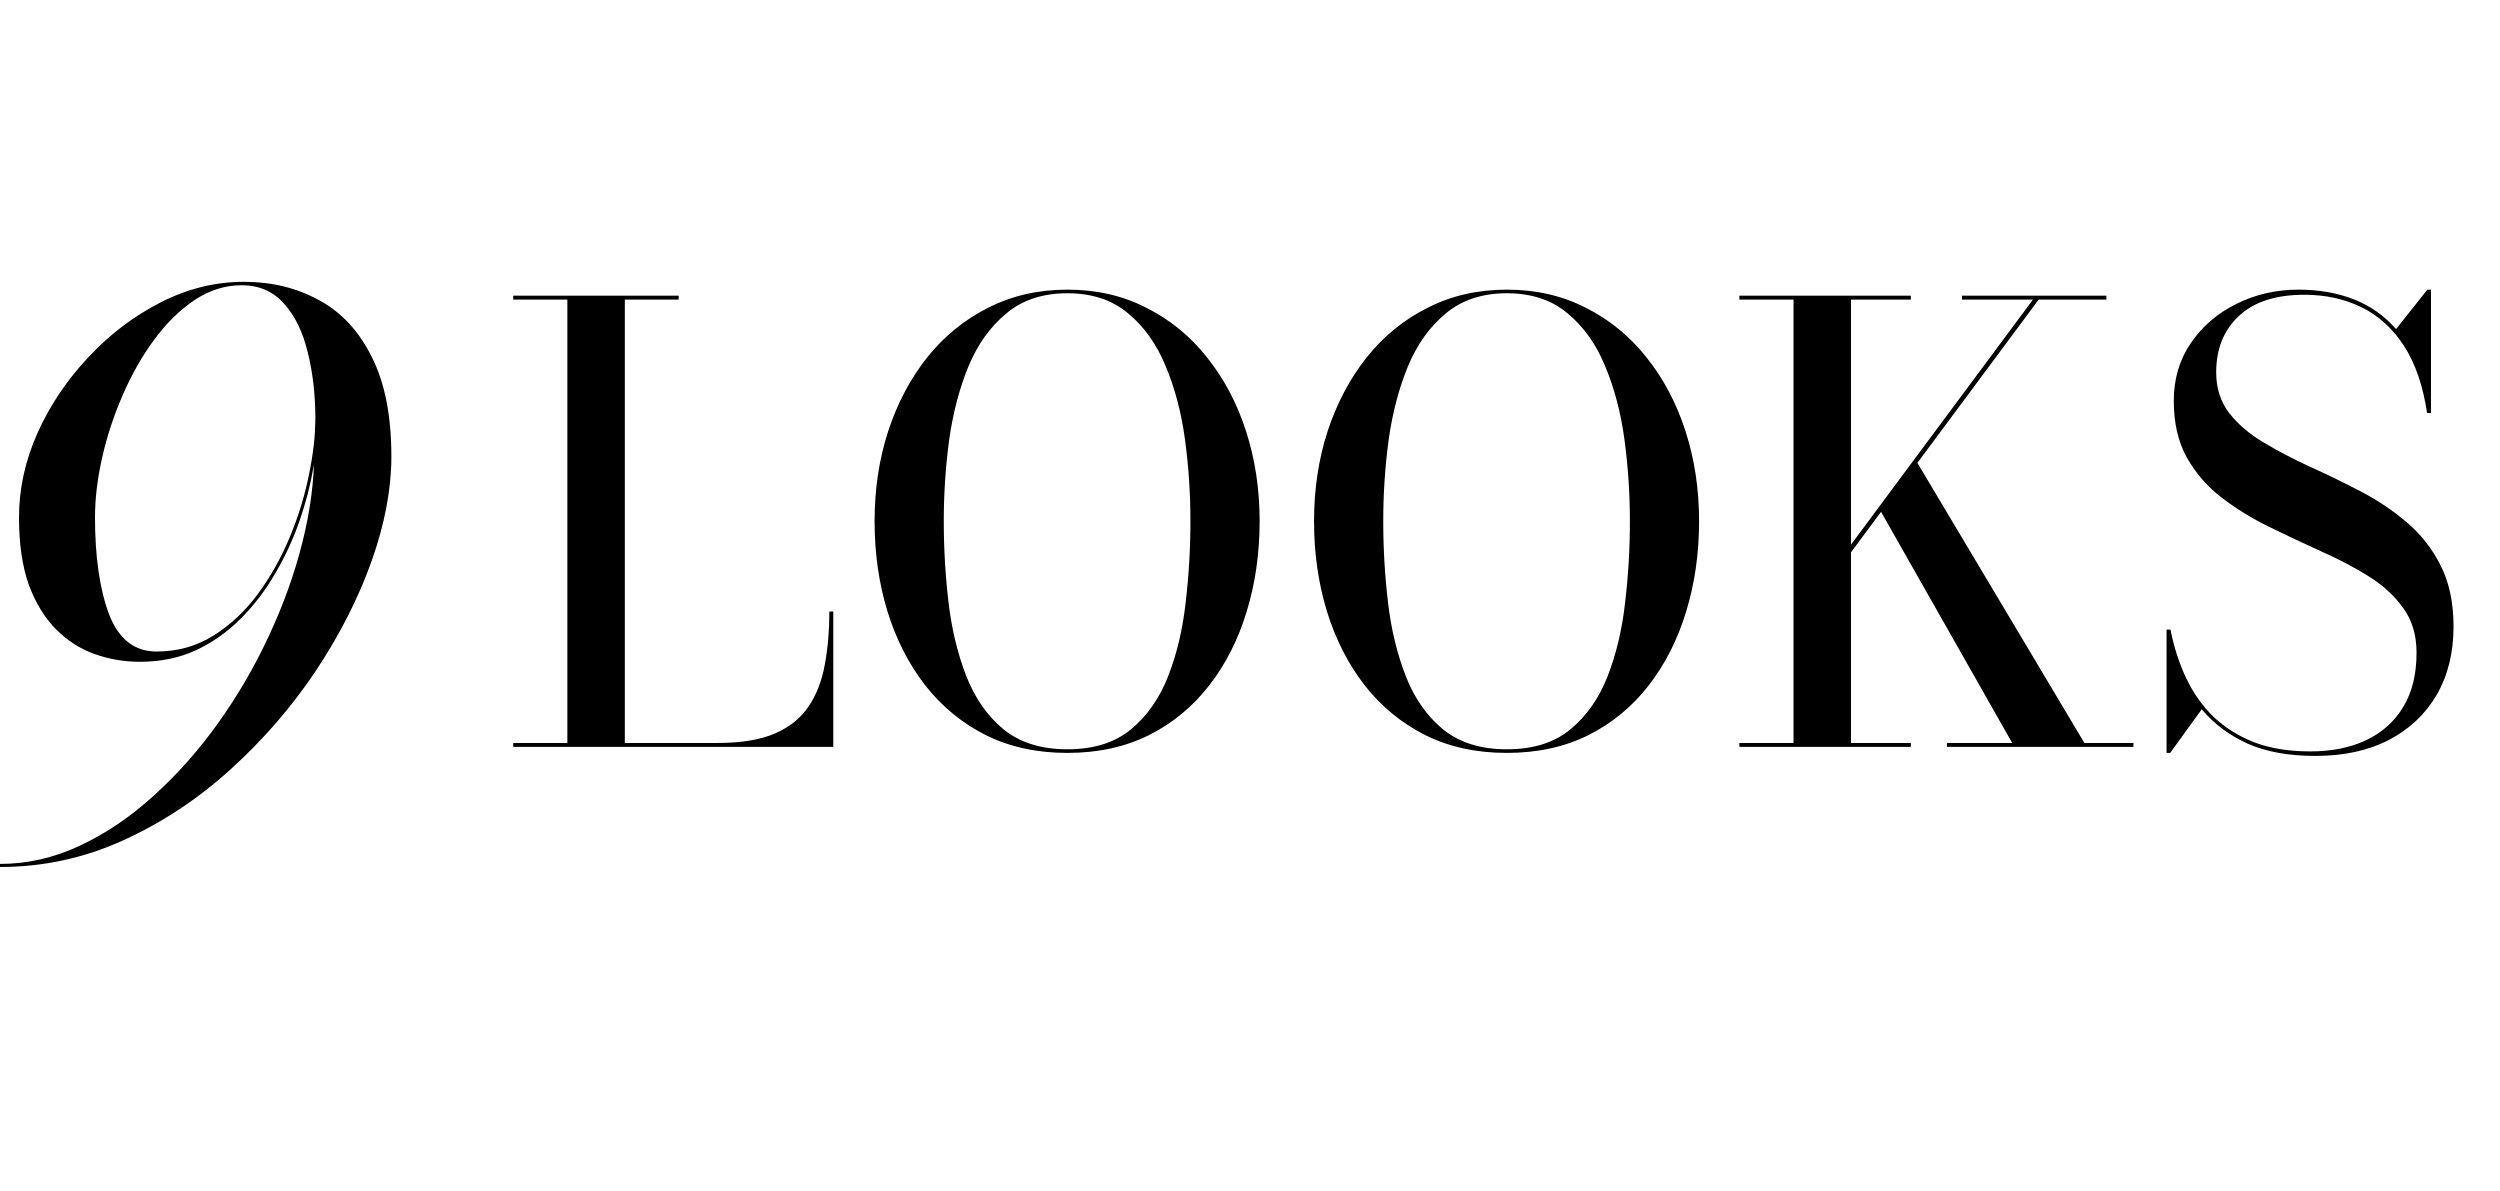 <svg width="128" height="61" viewBox="0 0 128 61" fill="none" xmlns="http://www.w3.org/2000/svg">
<path d="M0 44.389V44.233C1.401 44.233 2.763 43.922 4.085 43.3C5.421 42.677 6.686 41.821 7.879 40.732C9.085 39.642 10.188 38.397 11.186 36.996C12.185 35.596 13.047 34.111 13.774 32.541C14.513 30.959 15.084 29.364 15.486 27.756C15.888 26.147 16.089 24.604 16.089 23.125L16.147 21.433C16.147 20.214 16.017 19.085 15.758 18.048C15.512 17.01 15.11 16.18 14.552 15.558C13.994 14.922 13.268 14.604 12.373 14.604C11.53 14.604 10.726 14.857 9.961 15.363C9.208 15.869 8.521 16.543 7.899 17.386C7.276 18.229 6.738 19.176 6.284 20.227C5.83 21.264 5.48 22.328 5.233 23.417C4.987 24.507 4.864 25.531 4.864 26.491C4.864 28.514 5.104 30.168 5.583 31.452C6.076 32.723 6.887 33.358 8.015 33.358C9.092 33.358 10.064 33.086 10.933 32.541C11.802 31.997 12.561 31.283 13.21 30.401C13.858 29.519 14.403 28.547 14.844 27.483C15.285 26.42 15.609 25.363 15.816 24.312C16.037 23.249 16.147 22.289 16.147 21.433H16.303C16.303 22.185 16.218 23.015 16.05 23.923C15.894 24.831 15.654 25.752 15.33 26.686C15.006 27.619 14.591 28.514 14.085 29.37C13.592 30.226 13.002 30.998 12.315 31.685C11.64 32.36 10.875 32.898 10.019 33.3C9.163 33.689 8.21 33.884 7.159 33.884C6.368 33.884 5.603 33.754 4.864 33.495C4.124 33.235 3.463 32.814 2.879 32.23C2.296 31.646 1.829 30.888 1.479 29.954C1.141 29.007 0.973 27.853 0.973 26.491C0.973 25.025 1.29 23.579 1.926 22.153C2.574 20.726 3.443 19.436 4.533 18.281C5.622 17.114 6.854 16.18 8.229 15.48C9.604 14.779 11.024 14.429 12.49 14.429C13.929 14.429 15.22 14.747 16.361 15.383C17.503 16.005 18.397 16.978 19.046 18.301C19.707 19.611 20.038 21.303 20.038 23.378C20.038 25.038 19.701 26.822 19.026 28.728C18.352 30.622 17.399 32.496 16.167 34.351C14.934 36.192 13.482 37.872 11.809 39.389C10.136 40.907 8.301 42.119 6.303 43.027C4.306 43.935 2.205 44.389 0 44.389Z" fill="black"/>
<path d="M26.277 38.241V38.04H29.049V15.339H26.277V15.138H34.748V15.339H31.991V38.04H36.75C37.962 38.04 38.942 37.876 39.692 37.547C40.441 37.219 41.016 36.752 41.417 36.146C41.817 35.54 42.089 34.827 42.233 34.005C42.387 33.184 42.464 32.285 42.464 31.31H42.664V38.241H26.277ZM54.651 38.549C53.09 38.549 51.699 38.246 50.477 37.64C49.255 37.024 48.218 36.172 47.366 35.083C46.524 33.995 45.882 32.737 45.441 31.31C44.999 29.872 44.779 28.332 44.779 26.689C44.779 25.047 45.01 23.512 45.472 22.084C45.944 20.647 46.611 19.384 47.474 18.296C48.347 17.207 49.389 16.36 50.6 15.755C51.812 15.138 53.162 14.83 54.651 14.83C56.14 14.83 57.485 15.138 58.686 15.755C59.898 16.36 60.935 17.207 61.797 18.296C62.67 19.384 63.337 20.647 63.8 22.084C64.261 23.512 64.493 25.047 64.493 26.689C64.493 28.332 64.272 29.872 63.83 31.31C63.399 32.737 62.762 33.995 61.92 35.083C61.078 36.172 60.047 37.024 58.825 37.64C57.603 38.246 56.212 38.549 54.651 38.549ZM54.651 38.364C55.996 38.364 57.079 38.025 57.901 37.347C58.732 36.659 59.369 35.751 59.81 34.621C60.252 33.492 60.55 32.239 60.704 30.863C60.868 29.477 60.95 28.086 60.95 26.689C60.95 25.283 60.858 23.892 60.673 22.516C60.488 21.14 60.16 19.887 59.687 18.758C59.225 17.628 58.584 16.725 57.762 16.047C56.951 15.359 55.914 15.015 54.651 15.015C53.388 15.015 52.346 15.359 51.525 16.047C50.703 16.725 50.056 17.628 49.584 18.758C49.122 19.887 48.793 21.14 48.598 22.516C48.413 23.892 48.321 25.283 48.321 26.689C48.321 28.086 48.403 29.477 48.567 30.863C48.732 32.239 49.035 33.492 49.476 34.621C49.918 35.751 50.554 36.659 51.386 37.347C52.228 38.025 53.316 38.364 54.651 38.364ZM77.151 38.549C75.591 38.549 74.2 38.246 72.978 37.64C71.756 37.024 70.719 36.172 69.867 35.083C69.025 33.995 68.383 32.737 67.942 31.31C67.5 29.872 67.279 28.332 67.279 26.689C67.279 25.047 67.51 23.512 67.972 22.084C68.445 20.647 69.112 19.384 69.975 18.296C70.847 17.207 71.889 16.36 73.101 15.755C74.312 15.138 75.663 14.83 77.151 14.83C78.64 14.83 79.985 15.138 81.187 15.755C82.398 16.36 83.435 17.207 84.298 18.296C85.171 19.384 85.838 20.647 86.3 22.084C86.762 23.512 86.993 25.047 86.993 26.689C86.993 28.332 86.772 29.872 86.331 31.31C85.9 32.737 85.263 33.995 84.421 35.083C83.579 36.172 82.547 37.024 81.325 37.64C80.103 38.246 78.712 38.549 77.151 38.549ZM77.151 38.364C78.497 38.364 79.58 38.025 80.401 37.347C81.233 36.659 81.87 35.751 82.311 34.621C82.752 33.492 83.05 32.239 83.204 30.863C83.369 29.477 83.451 28.086 83.451 26.689C83.451 25.283 83.358 23.892 83.174 22.516C82.989 21.14 82.66 19.887 82.188 18.758C81.726 17.628 81.084 16.725 80.263 16.047C79.451 15.359 78.415 15.015 77.151 15.015C75.889 15.015 74.847 15.359 74.025 16.047C73.204 16.725 72.557 17.628 72.085 18.758C71.622 19.887 71.294 21.14 71.099 22.516C70.914 23.892 70.822 25.283 70.822 26.689C70.822 28.086 70.904 29.477 71.068 30.863C71.232 32.239 71.535 33.492 71.977 34.621C72.418 35.751 73.055 36.659 73.886 37.347C74.728 38.025 75.817 38.364 77.151 38.364ZM92.044 31.556L104.088 15.339H100.453V15.138H107.846V15.339H104.38L92.336 31.556H92.044ZM89.056 38.241V38.04H91.828V15.339H89.056V15.138H97.835V15.339H94.77V38.04H97.835V38.241H89.056ZM99.683 38.241V38.04H103.025L96.218 26.043L98.097 23.578L106.721 38.04H109.232V38.241H99.683ZM118.552 38.703C117.176 38.703 116.016 38.492 115.071 38.071C114.126 37.64 113.346 37.055 112.73 36.315L111.113 38.549H110.928V32.234H111.128C111.303 33.127 111.57 33.954 111.929 34.714C112.289 35.473 112.756 36.136 113.331 36.7C113.916 37.255 114.614 37.691 115.425 38.01C116.236 38.318 117.191 38.472 118.29 38.472C119.378 38.472 120.328 38.282 121.139 37.902C121.961 37.512 122.597 36.942 123.049 36.192C123.501 35.443 123.727 34.519 123.727 33.42C123.727 32.516 123.501 31.756 123.049 31.14C122.608 30.514 122.017 29.97 121.278 29.508C120.539 29.046 119.727 28.62 118.844 28.23C117.961 27.829 117.078 27.413 116.195 26.982C115.312 26.551 114.501 26.053 113.762 25.488C113.023 24.923 112.427 24.241 111.975 23.44C111.524 22.639 111.298 21.669 111.298 20.529C111.298 19.399 111.59 18.409 112.176 17.556C112.771 16.694 113.551 16.026 114.517 15.554C115.482 15.072 116.539 14.83 117.689 14.83C118.726 14.83 119.666 14.995 120.508 15.323C121.35 15.652 122.074 16.16 122.679 16.848L124.281 14.83H124.466V21.145H124.266C124.06 19.759 123.67 18.619 123.095 17.726C122.52 16.833 121.796 16.17 120.924 15.739C120.051 15.308 119.07 15.092 117.982 15.092C116.514 15.092 115.395 15.457 114.624 16.186C113.854 16.904 113.469 17.864 113.469 19.066C113.469 19.877 113.69 20.57 114.132 21.145C114.573 21.71 115.153 22.208 115.872 22.639C116.591 23.07 117.381 23.486 118.244 23.886C119.117 24.277 119.984 24.698 120.847 25.149C121.719 25.601 122.515 26.135 123.234 26.751C123.953 27.357 124.528 28.091 124.959 28.953C125.4 29.816 125.621 30.858 125.621 32.08C125.621 33.415 125.334 34.58 124.759 35.576C124.184 36.562 123.367 37.332 122.31 37.886C121.252 38.431 120 38.703 118.552 38.703Z" fill="black"/>
</svg>
